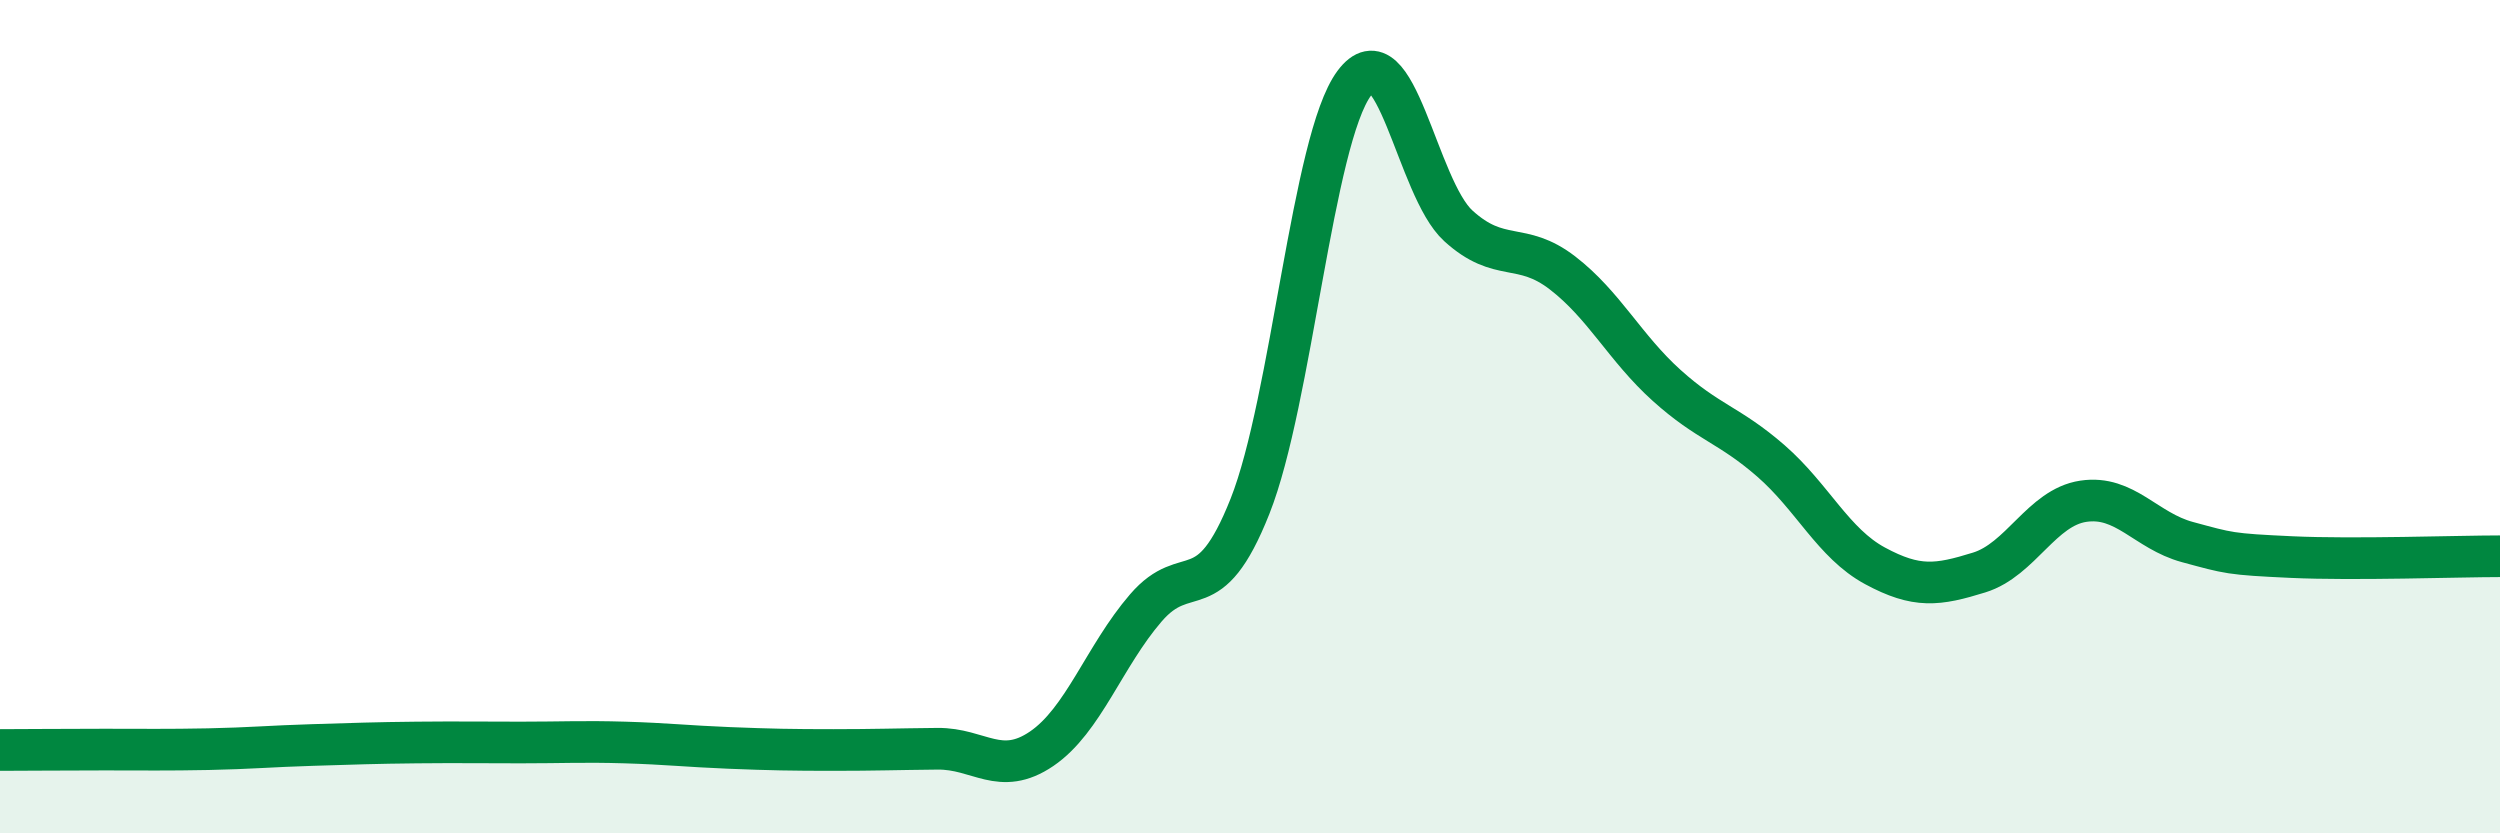 
    <svg width="60" height="20" viewBox="0 0 60 20" xmlns="http://www.w3.org/2000/svg">
      <path
        d="M 0,18 C 0.5,18 1.5,17.99 2.5,17.99 C 3.5,17.99 4,18 5,17.98 C 6,17.96 6.5,17.91 7.5,17.88 C 8.5,17.85 9,17.83 10,17.82 C 11,17.81 11.5,17.82 12.5,17.82 C 13.5,17.82 14,17.79 15,17.82 C 16,17.85 16.5,17.91 17.5,17.95 C 18.5,17.99 19,18 20,18 C 21,18 21.5,17.98 22.5,17.97 C 23.5,17.96 24,18.65 25,17.97 C 26,17.29 26.5,15.75 27.5,14.59 C 28.5,13.43 29,14.67 30,12.15 C 31,9.63 31.5,3.35 32.5,2 C 33.5,0.65 34,4.51 35,5.42 C 36,6.33 36.5,5.78 37.5,6.55 C 38.5,7.32 39,8.35 40,9.25 C 41,10.15 41.5,10.19 42.5,11.06 C 43.5,11.93 44,13.04 45,13.58 C 46,14.12 46.5,14.05 47.5,13.74 C 48.5,13.43 49,12.18 50,12.03 C 51,11.88 51.5,12.74 52.5,13.01 C 53.5,13.28 53.5,13.3 55,13.37 C 56.5,13.44 59,13.35 60,13.35L60 20L0 20Z"
        fill="#008740"
        opacity="0.1"
        stroke-linecap="round"
        stroke-linejoin="round"
      />
      <path
        d="M 0,18 C 0.5,18 1.5,17.99 2.5,17.99 C 3.5,17.99 4,18 5,17.98 C 6,17.96 6.5,17.91 7.5,17.88 C 8.5,17.85 9,17.83 10,17.82 C 11,17.81 11.5,17.82 12.5,17.82 C 13.5,17.82 14,17.79 15,17.82 C 16,17.85 16.5,17.91 17.5,17.95 C 18.5,17.99 19,18 20,18 C 21,18 21.5,17.98 22.5,17.97 C 23.5,17.96 24,18.65 25,17.97 C 26,17.29 26.5,15.75 27.5,14.59 C 28.5,13.43 29,14.67 30,12.15 C 31,9.63 31.5,3.35 32.5,2 C 33.5,0.65 34,4.51 35,5.42 C 36,6.33 36.5,5.78 37.5,6.55 C 38.5,7.32 39,8.35 40,9.25 C 41,10.15 41.5,10.19 42.5,11.06 C 43.5,11.93 44,13.04 45,13.58 C 46,14.12 46.5,14.05 47.5,13.74 C 48.5,13.43 49,12.18 50,12.03 C 51,11.88 51.5,12.74 52.5,13.01 C 53.5,13.28 53.5,13.3 55,13.37 C 56.5,13.44 59,13.35 60,13.35"
        stroke="#008740"
        stroke-width="1"
        fill="none"
        stroke-linecap="round"
        stroke-linejoin="round"
      />
    </svg>
  